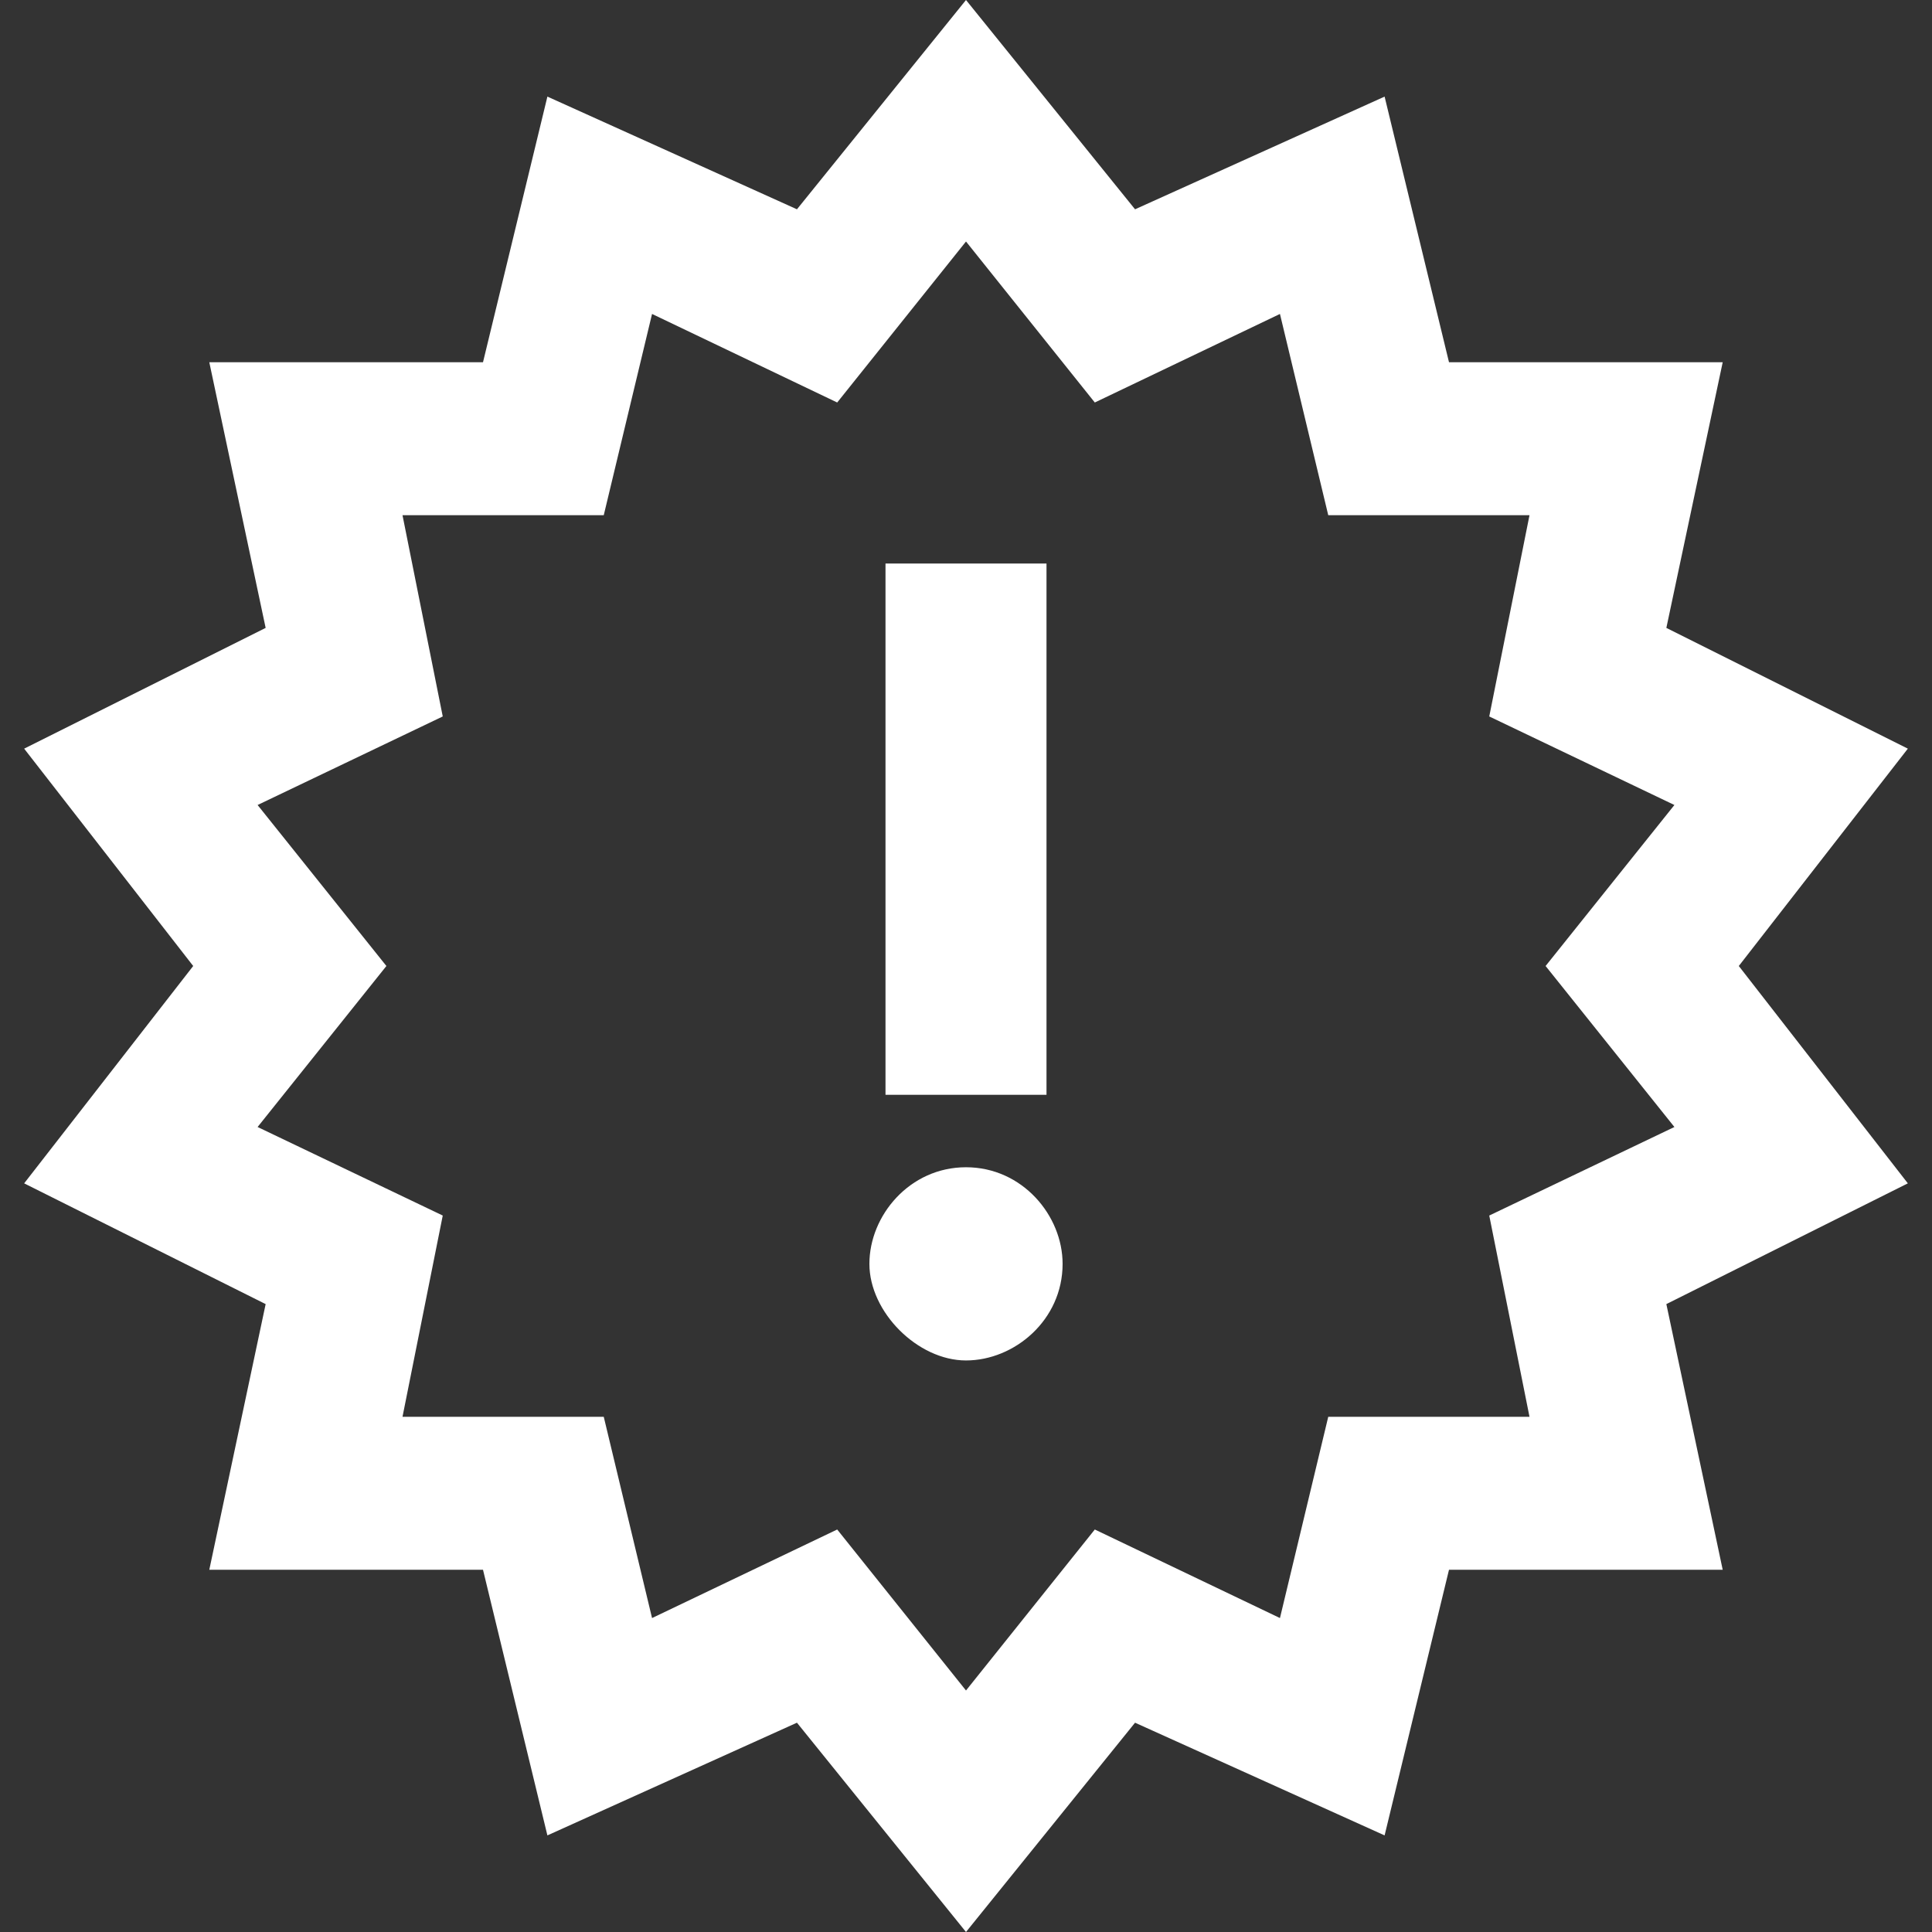 <?xml version="1.0" encoding="utf-8"?>
<!-- Generator: Adobe Illustrator 25.0.0, SVG Export Plug-In . SVG Version: 6.00 Build 0)  -->
<!DOCTYPE svg PUBLIC "-//W3C//DTD SVG 1.1//EN" "http://www.w3.org/Graphics/SVG/1.1/DTD/svg11.dtd">
<svg version="1.1" id="Ebene_1" xmlns:x="http://ns.adobe.com/Extensibility/1.0/" xmlns:i="http://ns.adobe.com/AdobeIllustrator/10.0/" xmlns:graph="http://ns.adobe.com/Graphs/1.0/"
	 xmlns="http://www.w3.org/2000/svg" xmlns:xlink="http://www.w3.org/1999/xlink" x="0px" y="0px" viewBox="0 0 24 24"
	 style="enable-background:new 0 0 24 24;" xml:space="preserve">
<rect x="0" y="0" width="24" height="24" fill="#333333" stroke="none"/>
<style type="text/css">
	.st0{fill-rule:evenodd;clip-rule:evenodd;fill:#FFFFFF;}
</style>
<path class="st0" d="M14.1,2.6l3.1-1.4L18,4.5l3.4,0l-0.7,3.3l3,1.5L21.6,12l2.1,2.7l-3,1.5l0.7,3.3l-3.4,0l-0.8,3.3l-3.1-1.4L12,24
	l-2.1-2.6l-3.1,1.4L6,19.5l-3.4,0l0.7-3.3l-3-1.5L2.4,12L0.3,9.3l3-1.5L2.6,4.5l3.4,0l0.8-3.3l3.1,1.4L12,0C12,0,14.1,2.6,14.1,2.6z
	 M10.4,5L8.1,3.9L7.5,6.4L5,6.4l0.5,2.5L3.2,10l1.6,2l-1.6,2l2.3,1.1L5,17.6l2.5,0l0.6,2.5l2.3-1.1l1.6,2l1.6-2l2.3,1.1l0.6-2.5
	l2.5,0l-0.5-2.5l2.3-1.1l-1.6-2l1.6-2l-2.3-1.1L19,6.4l-2.5,0l-0.6-2.5L13.6,5L12,3C12,3,10.4,5,10.4,5z M12,14.5
	c0.7,0,1.2,0.6,1.2,1.2c0,0.7-0.6,1.2-1.2,1.2s-1.2-0.6-1.2-1.2S11.3,14.5,12,14.5z M13,13.6h-2V7h2V13.6z"/>
</svg>
